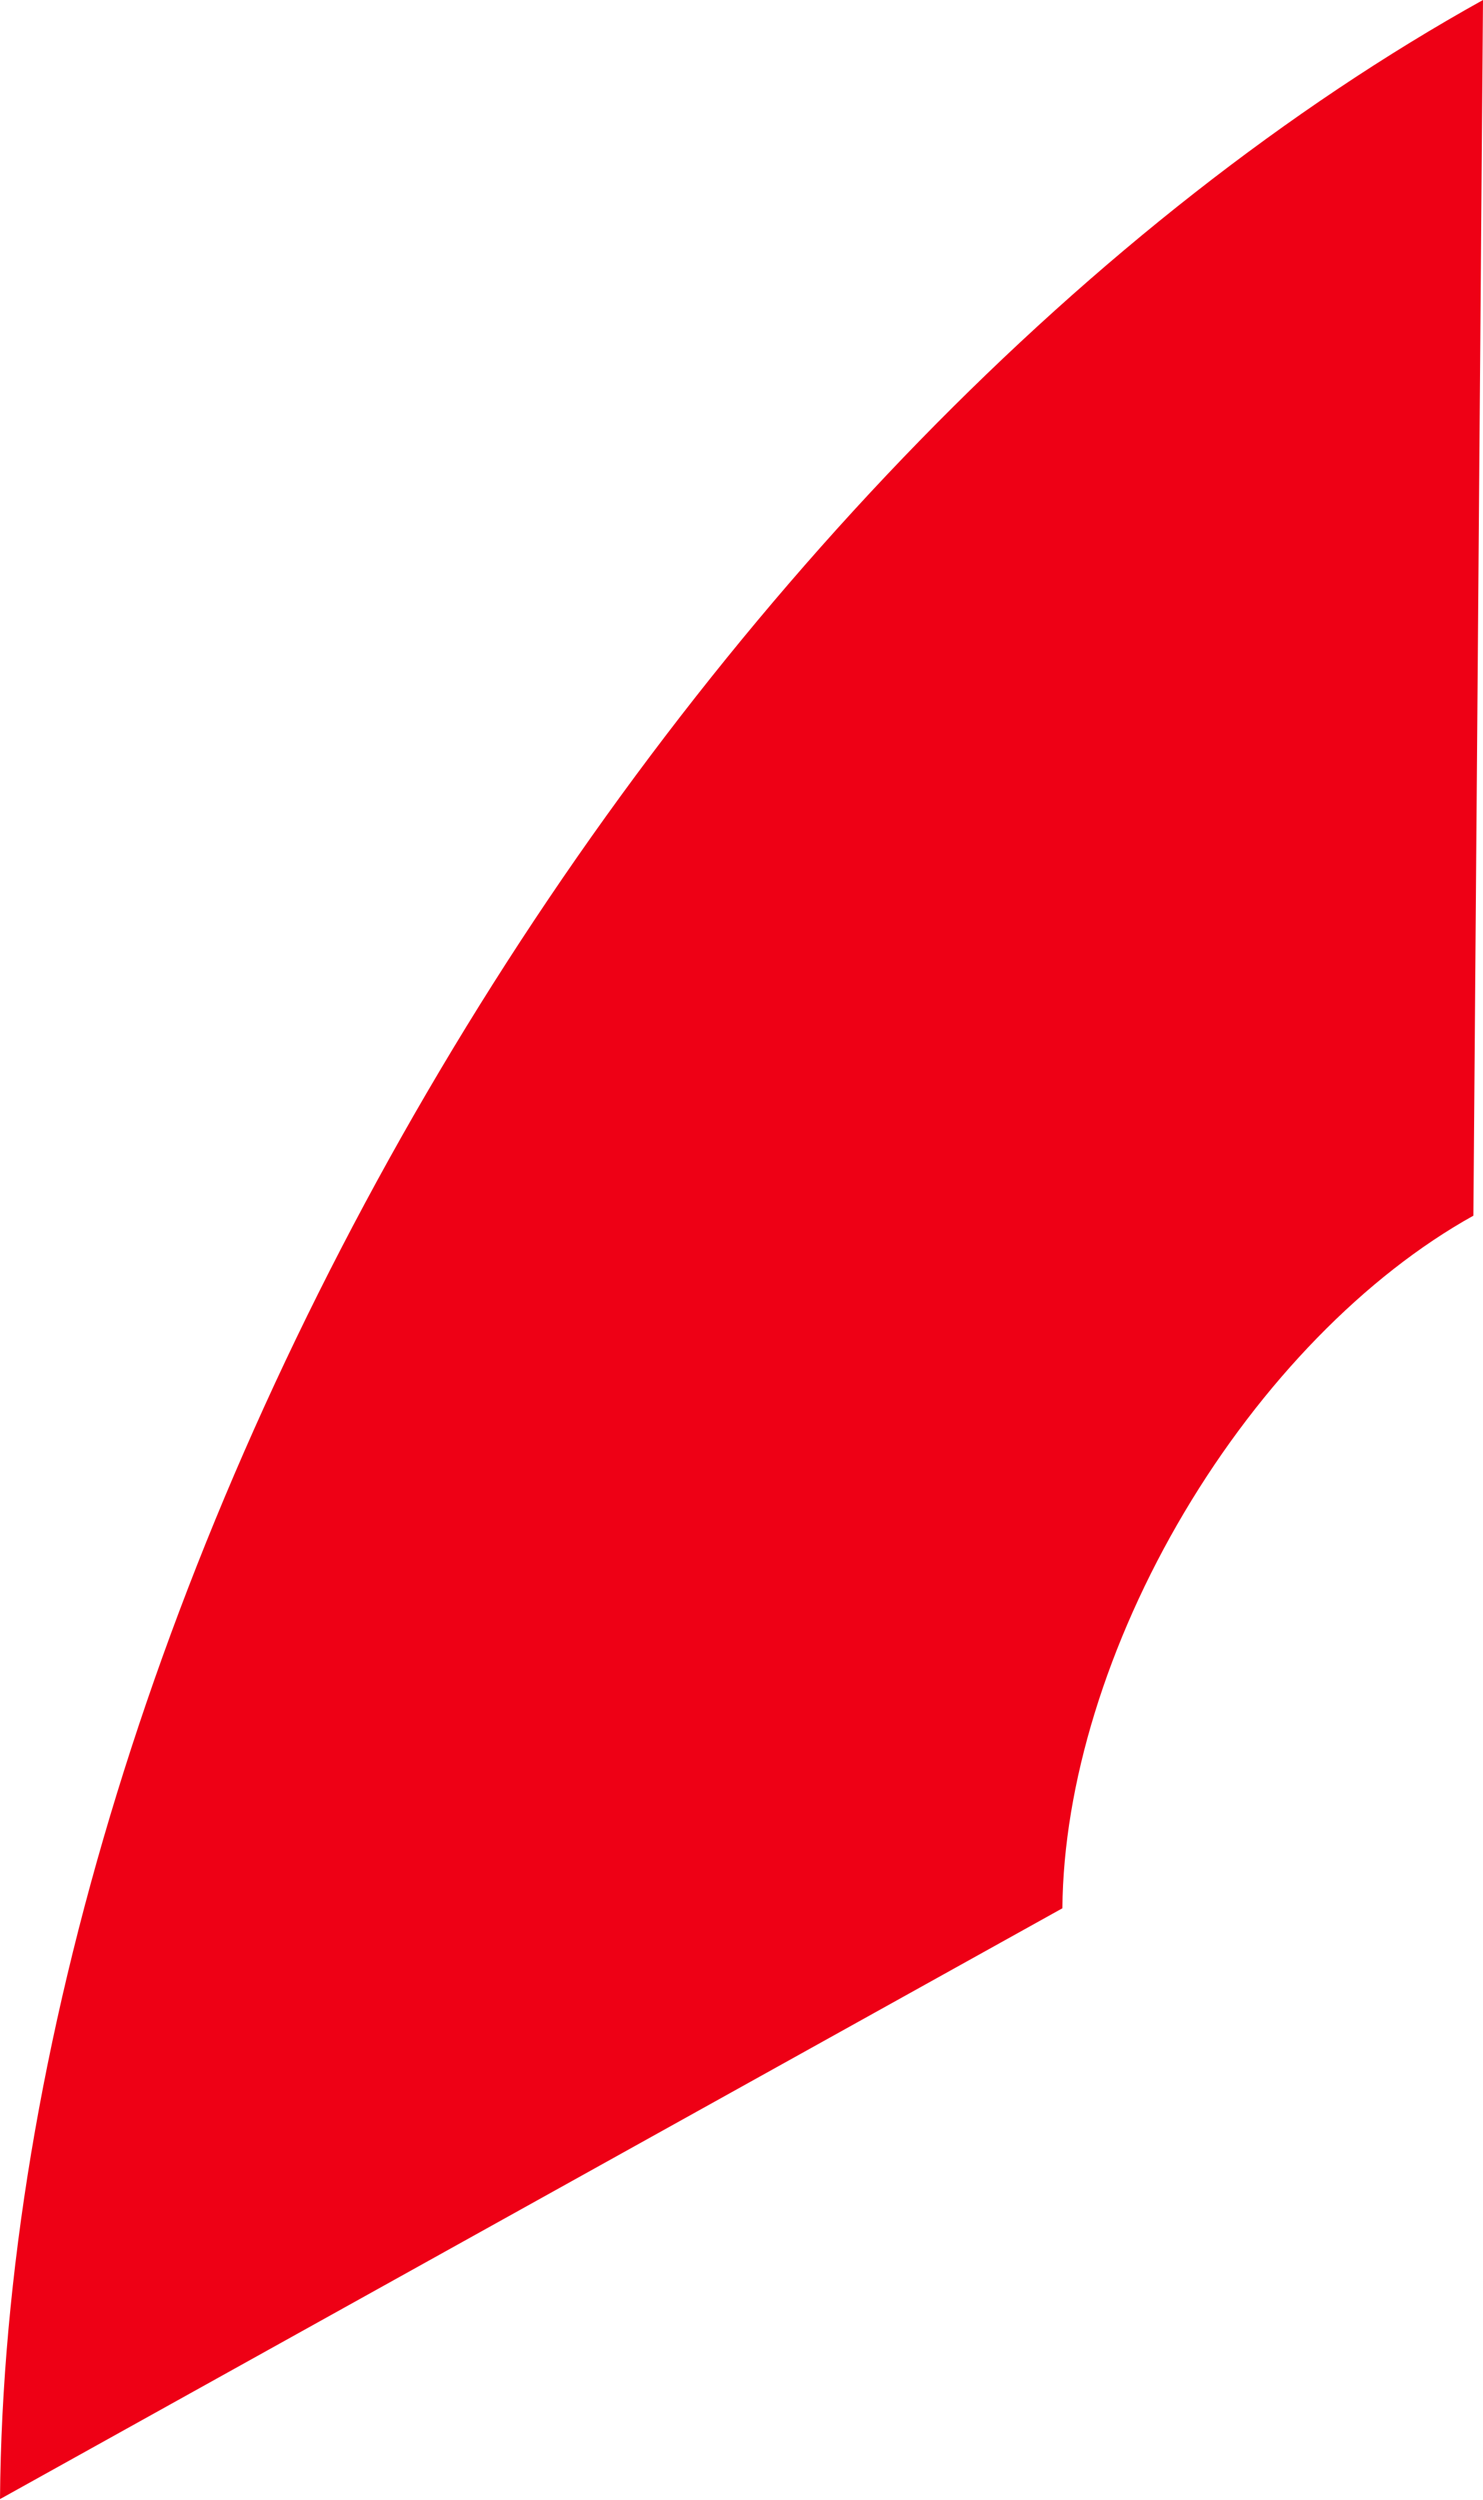 <?xml version="1.0" encoding="UTF-8"?> <svg xmlns="http://www.w3.org/2000/svg" width="515" height="868" viewBox="0 0 515 868" fill="none"> <path d="M515 -8.25333e-06C379.639 75.271 249.335 208.984 152.754 371.724C56.172 534.463 1.225 712.898 -1.28507e-05 867.775L368.935 662.619C369.274 619.697 384.502 570.246 411.268 525.145C438.035 480.044 474.146 442.987 511.66 422.127L515 -8.25333e-06Z" fill="#EE0015"></path> </svg> 